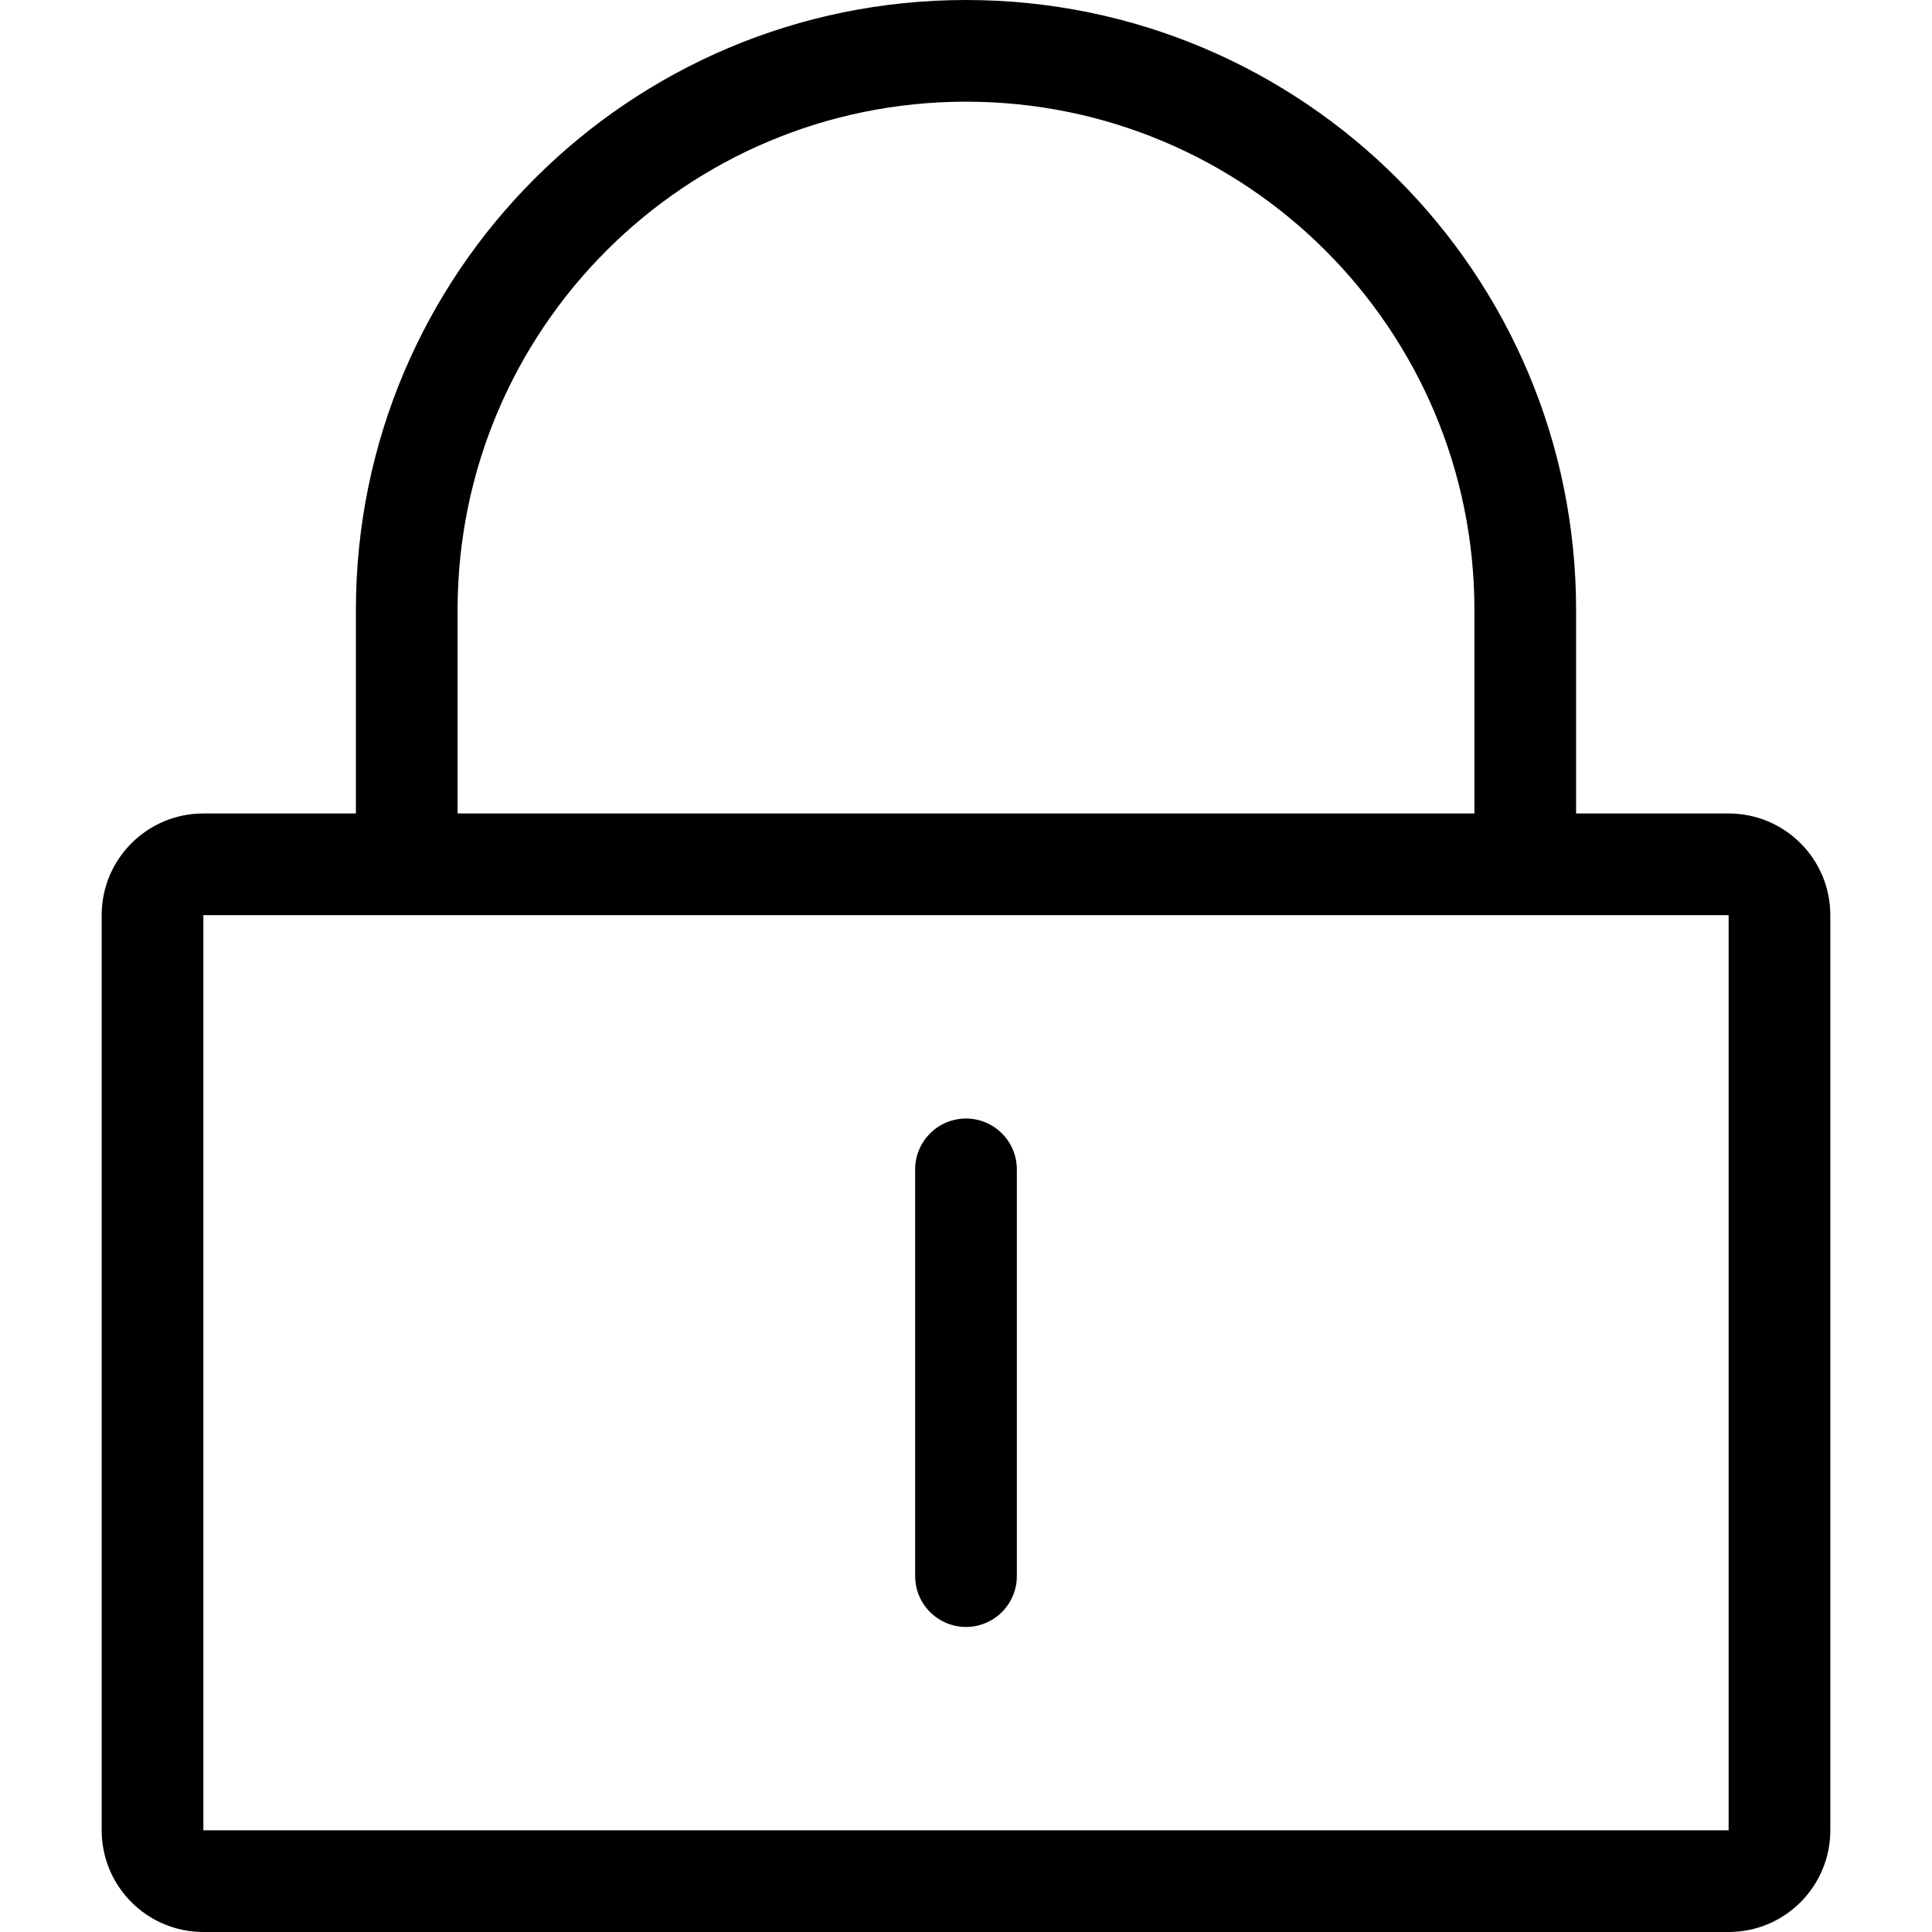 <?xml version="1.0" standalone="no"?><!DOCTYPE svg PUBLIC "-//W3C//DTD SVG 1.1//EN" "http://www.w3.org/Graphics/SVG/1.1/DTD/svg11.dtd"><svg t="1706592869466" class="icon" viewBox="0 0 1024 1024" version="1.1" xmlns="http://www.w3.org/2000/svg" p-id="1825" xmlns:xlink="http://www.w3.org/1999/xlink" width="26" height="26"><path d="M916.21 1024H107.79c-29.777 0-53.895-24.145-53.895-53.895V485.053c0-29.777 24.118-53.895 53.894-53.895h80.843v-107.79C188.632 144.761 333.42 0 512 0c178.58 0 323.368 144.761 323.368 323.368v107.79h80.843c29.776 0 53.894 24.118 53.894 53.895v485.052c0 29.75-24.118 53.895-53.894 53.895zM781.475 323.368c0-148.83-120.644-269.473-269.474-269.473-148.83 0-269.474 120.643-269.474 269.473v107.79h538.948v-107.79zM916.21 485.053H107.789v485.052h808.422V485.053zM512 592.843c14.875 0 26.947 12.072 26.947 26.946v215.58c0 14.874-12.072 26.947-26.947 26.947s-26.947-12.073-26.947-26.948V619.79c0-14.874 12.072-26.947 26.947-26.947z" p-id="1826"></path></svg>